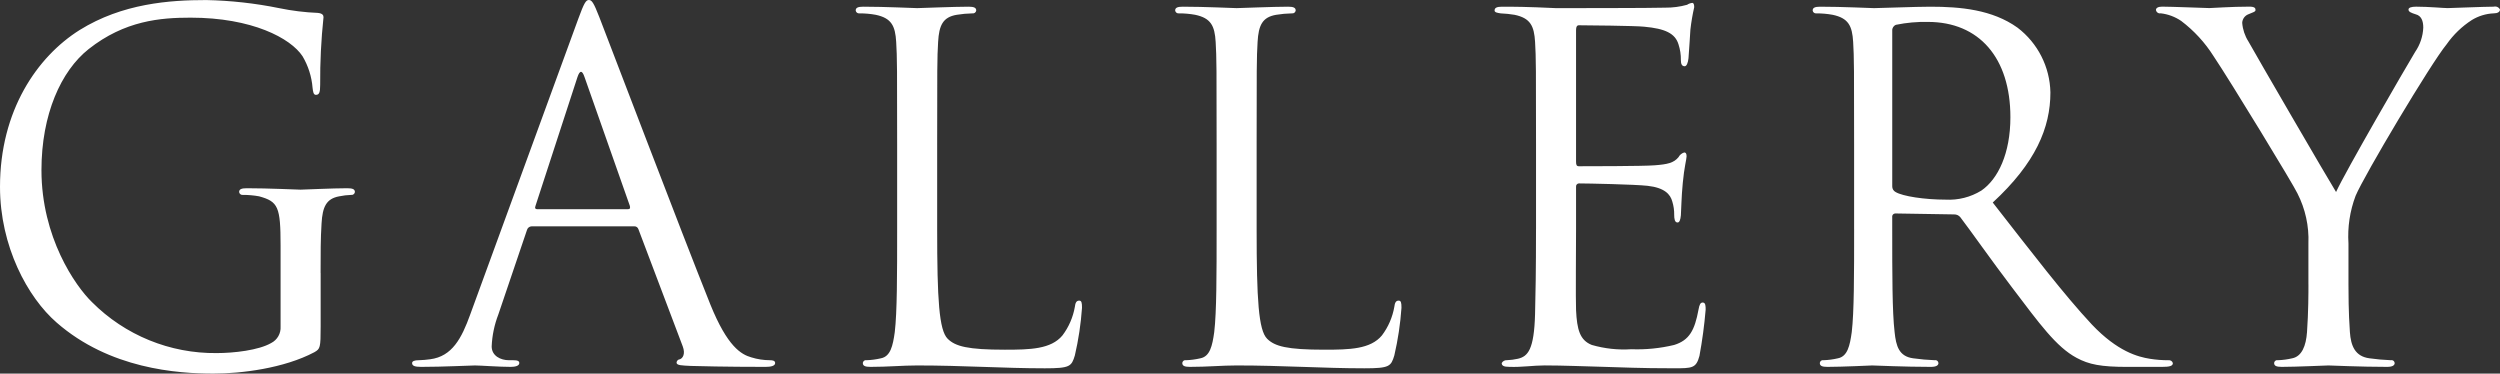 <?xml version="1.0" encoding="UTF-8"?>
<svg id="_200_ttl_gallery.svg" data-name=" 200 ttl gallery.svg" xmlns="http://www.w3.org/2000/svg" viewBox="0 0 737.162 110.16">
  <rect x="0" y="0" width="737.162" height="110.16" fill="#333333" stroke="none"/>
  <path id="GALLERY" d="M94.532,80.502c0-5.9,0-10.114.282-14.61.28-4.918,1.4-7.306,5.2-8,1.156-.24,2.331-.381,3.512-.422.536.083,1.038-.284,1.121-.82.001-.007.002-.015.003-.022,0-.844-.704-1.124-2.248-1.124-4.216,0-13.066.42-13.768.42s-9.554-.42-15.876-.42c-1.546,0-2.248.28-2.248,1.124.071.538.564.916,1.102.845.007,0,.015-.002.022-.003,1.602-.006,3.2.135,4.776.422,5.62,1.544,6.322,3.09,6.322,14.47v23.884c.143,2.053-.961,3.992-2.8,4.916-3.654,2.108-10.958,2.95-16.016,2.95-13.792.158-27.063-5.263-36.8-15.032-4.918-4.776-14.892-19.106-14.892-38.916,0-16.436,5.76-29.222,13.908-35.684,10.676-8.43,21.214-9.272,30.064-9.272,18.124,0,29.504,6.042,33.016,11.38,1.676,2.826,2.685,5.997,2.95,9.272.14,1.264.28,2.108.984,2.108.982,0,1.264-.704,1.264-2.95-.046-6.663.282-13.324.984-19.95,0-.562-.282-1.124-1.686-1.264-3.825-.155-7.631-.624-11.38-1.4C75.249.964,68.055.165,60.832.016,50.014.016,36.106,1,23.462,8.866,10.958,16.734,0,32.61,0,55.088c0,17.56,8.15,32.6,16.718,40.04,15.6,13.626,35.544,15.032,46.222,15.032,8.148,0,20.8-1.546,29.784-6.322,1.686-.984,1.826-1.264,1.826-7.586v-15.736l-.018-.014ZM186.98,66.734c.566-.045,1.088.304,1.264.844l13.072,34.554c.844,2.248,0,3.512-.842,3.8-.528.036-.948.456-.984.984,0,.844,1.546.844,4.214.984,9.694.28,19.95.28,22.058.28,1.544,0,2.8-.28,2.8-1.124,0-.702-.704-.842-1.546-.842-1.859-.004-3.706-.288-5.48-.842-2.95-.844-7.024-3.092-12.082-15.6-8.57-21.354-30.626-79.376-32.734-84.714-1.686-4.356-2.248-5.058-3.09-5.058s-1.4.842-3.09,5.478l-31.888,87.254c-2.528,7.026-5.338,12.364-11.8,13.2-1.117.159-2.242.253-3.37.282-1.266,0-1.968.28-1.968.842,0,.844.844,1.124,2.67,1.124,6.6,0,14.33-.42,15.874-.42s7.166.42,10.538.42c1.264,0,2.528-.28,2.528-1.124,0-.562-.42-.842-1.826-.842h-1.264c-2.388,0-5.058-1.264-5.058-4.074.139-3.224.803-6.404,1.966-9.414l8.43-24.866c.16-.647.733-1.108,1.4-1.124h30.2l.008-.002ZM158.32,61.676c-.42,0-.702-.28-.42-.982l12.362-37.932c.701-2.108,1.404-2.108,2.108,0l13.346,37.932c.14.562.14.982-.562.982h-26.838.004ZM276.336,42.71c0-21.916,0-25.85.282-30.346.28-4.916,1.4-7.304,5.478-8,1.533-.25,3.083-.391,4.636-.422.536.083,1.038-.284,1.121-.82.001-.008.002-.016.003-.024,0-.842-.702-1.124-2.246-1.124-4.216,0-14.472.422-15.174.422s-9.554-.422-15.876-.422c-1.544,0-2.246.282-2.246,1.124.069.537.56.916,1.097.848.008-.001.017-.002.025-.004,1.602-.006,3.202.135,4.778.422,4.636.982,5.76,3.23,6.04,8,.282,4.496.282,8.43.282,30.346v24.726c0,13.488,0,24.586-.702,30.488-.562,4.074-1.266,7.164-4.076,7.726-1.383.324-2.794.513-4.214.562-.491-.117-.984.187-1.1.678-.013.054-.021.109-.024.164,0,.844.702,1.124,2.248,1.124,5.2,0,9.414-.42,13.768-.42,13.628,0,25.57.842,37.652.842,7.446,0,7.866-.562,8.85-3.8,1.073-4.62,1.778-9.318,2.108-14.05,0-1.546-.14-2.108-.844-2.108-.842,0-1.124.704-1.264,1.828-.533,3.059-1.784,5.948-3.652,8.428-3.372,4.074-9.554,4.216-17,4.216-10.958,0-14.6-.984-16.858-3.232-2.53-2.528-3.092-11.52-3.092-32.172v-25h0ZM370.536,42.71c0-21.916,0-25.85.282-30.346.28-4.916,1.4-7.304,5.478-8,1.533-.25,3.083-.391,4.636-.422.536.083,1.038-.284,1.121-.82.001-.008.002-.016.003-.024,0-.842-.702-1.124-2.248-1.124-4.214,0-14.47.422-15.172.422s-9.554-.422-15.876-.422c-1.544,0-2.248.282-2.248,1.124.07.538.562.917,1.1.847.008-.001.016-.002.024-.003,1.602-.006,3.202.136,4.778.422,4.636.982,5.76,3.23,6.04,8,.282,4.496.282,8.43.282,30.346v24.726c0,13.488,0,24.586-.704,30.488-.562,4.074-1.264,7.164-4.074,7.726-1.383.324-2.794.513-4.214.562-.49-.118-.982.184-1.1.674-.013.055-.021.112-.024.168,0,.844.702,1.124,2.248,1.124,5.2,0,9.412-.42,13.768-.42,13.628,0,25.568.842,37.652.842,7.444,0,7.866-.562,8.85-3.8,1.073-4.62,1.778-9.318,2.108-14.05,0-1.546-.142-2.108-.844-2.108-.842,0-1.124.704-1.264,1.828-.533,3.059-1.784,5.948-3.652,8.428-3.372,4.074-9.554,4.216-17,4.216-10.958,0-14.612-.984-16.858-3.232-2.53-2.528-3.092-11.52-3.092-32.172v-25h0ZM452.916,67.436c0,12.504-.14,19.67-.28,25.148-.282,10.538-2.108,12.504-5.058,13.2-1.062.238-2.143.379-3.23.422-.636-.048-1.241.282-1.546.842,0,.844.702,1.124,2.248,1.124,3.652.142,7.024-.42,10.4-.42,5.478,0,11.942.28,17.56.42,5.48.142,10.116.422,20.512.422,5.48,0,6.6,0,7.586-3.652.837-4.509,1.447-9.058,1.828-13.628,0-.984,0-2.108-.844-2.108-.702,0-.984.562-1.264,2.108-1.124,6.042-2.67,9-7.166,10.4-4.137.997-8.391,1.422-12.644,1.264-3.931.258-7.876-.17-11.66-1.264-3.512-1.4-4.356-4.496-4.636-10.256-.14-2.95,0-19.246,0-24.024v-12.362c-.056-.487.293-.928.78-.984.068-.008.136-.008.204,0,2.388,0,16.296.282,20.09.702,5.058.562,6.742,2.53,7.304,4.636.393,1.274.583,2.601.562,3.934,0,1.124.142,2.248.984,2.248.562,0,.844-.702.984-2.106.14-1.968.14-5.2.562-9.554.422-4.636,1.124-7.024,1.124-7.868s-.282-1.124-.702-1.124c-.726.223-1.333.727-1.686,1.4-1.4,1.686-3.232,2.106-7.026,2.388-3.23.28-20.51.28-22.338.28-.702,0-.842-.42-.842-1.4V8.852c0-.982.28-1.4.842-1.4,1.546,0,16.86.14,19.248.422,6.182.562,9.132,1.966,10.116,5.2.492,1.495.729,3.062.702,4.636,0,1.124.28,1.826,1.124,1.826.562,0,.984-.984,1.124-2.388.28-3.654.42-6.322.562-8.43.253-2.219.628-4.422,1.124-6.6,0-.704-.142-1.266-.562-1.266-.553.059-1.084.252-1.546.562-2.104.582-4.279.866-6.462.844-3.232.14-31.2.14-32.172.14-8.852-.422-12.644-.422-15.876-.422-1.546,0-2.248.282-2.248,1.124,0,.562.844.704,1.826.844,1.365.056,2.726.196,4.074.422,4.638.982,5.76,3.23,6.042,8,.28,4.496.28,8.43.28,30.346v24.726l-.004-.002ZM546.716,67.436c0,13.488,0,24.586-.702,30.488-.562,4.074-1.264,7.164-4.074,7.726-1.384.325-2.796.513-4.216.562-.491-.117-.984.187-1.1.678-.013.054-.021.109-.024.164,0,.844.704,1.124,2.248,1.124,4.216,0,13.066-.42,13.2-.42.704,0,9.554.42,17.28.42,1.546,0,2.248-.42,2.248-1.124-.025-.503-.453-.891-.956-.866-.057.003-.113.011-.168.024-2.116-.079-4.226-.266-6.322-.562-4.214-.562-5.056-3.652-5.478-7.726-.702-5.902-.702-17-.702-30.488v-3.37c-.106-.505.217-1,.721-1.106.086-.018.173-.024.261-.018l17.28.28c.708-.019,1.384.293,1.828.844,2.81,3.652,9.412,13.064,15.312,20.8,8,10.536,12.926,17.42,18.966,20.652,3.654,1.966,7.166,2.668,15.034,2.668h9.974c2.528,0,3.372-.28,3.372-1.124-.152-.557-.692-.916-1.264-.842-1.835.009-3.668-.132-5.48-.422-3.512-.562-9.554-2.106-17.14-10.114-8.148-8.712-17.702-21.214-29.222-35.966,12.644-11.66,17-22.056,17-32.454-.143-7.515-3.713-14.553-9.694-19.106-7.446-5.338-16.858-6.182-25.71-6.182-4.354,0-15.032.422-16.578.422-.702,0-9.552-.422-15.874-.422-1.546,0-2.248.282-2.248,1.124.07.538.562.917,1.1.847.008-.001.016-.002.024-.003,1.602-.006,3.2.136,4.776.422,4.636.982,5.76,3.23,6.042,8,.28,4.496.28,8.43.28,30.346v24.726l.006-.002ZM557.956,8.994c-.041-.749.417-1.436,1.124-1.686,3.096-.632,6.253-.915,9.412-.844,15.032,0,24.304,10.538,24.304,28.098,0,10.678-3.652,18.264-8.57,21.636-3.158,1.943-6.834,2.873-10.536,2.668-6.182,0-12.644-.982-14.752-2.246-.624-.327-1.005-.982-.982-1.686V8.994h0ZM680.678,83.874c0,2.248,0,8.148-.422,14.05-.282,4.074-1.546,7.164-4.356,7.726-1.383.324-2.794.513-4.214.562-.49-.118-.982.184-1.1.674-.013.055-.021.112-.024.168,0,.844.702,1.124,2.248,1.124,4.214,0,13.066-.42,13.768-.42s9.544.42,17.284.42c1.54,0,2.24-.42,2.24-1.124-.024-.502-.45-.89-.952-.866-.057.003-.113.011-.168.024-2.115-.078-4.224-.266-6.32-.562-4.22-.562-5.48-3.652-5.76-7.726-.42-5.902-.42-11.8-.42-14.05v-12.082c-.306-4.779.41-9.568,2.1-14.048,2.54-6.042,22.2-39.058,26.84-44.676,1.99-2.85,4.518-5.284,7.44-7.166,1.951-1.195,4.174-1.872,6.46-1.966,1.12,0,1.84-.422,1.84-1.124-.335-.683-1.104-1.036-1.84-.844-2.66,0-12.78.422-13.62.422-1.12,0-5.62-.422-9.28-.422-1.4,0-2.24.282-2.24.844,0,.702.84.984,2.1,1.4,1.7.422,2.26,1.968,2.26,3.934-.109,2.567-.941,5.051-2.4,7.166-2.8,4.636-20.64,35.4-23.316,41.304-2.53-4.076-23.6-40.322-25.85-44.4-1.047-1.65-1.673-3.53-1.826-5.478.05-1.132.768-2.126,1.826-2.53,1.264-.562,2.106-.702,2.106-1.264s-.28-.984-1.826-.984c-5.478,0-10.818.422-11.8.422-.704,0-11.24-.422-13.91-.422-1.264,0-1.826.422-1.826.984.097.646.698,1.091,1.344.994.019-.003.037-.006.056-.01,2.166.248,4.239,1.019,6.04,2.248,3.786,2.862,7.023,6.385,9.554,10.4,4.916,7.306,23.742,38.212,24.726,40.46,2.326,4.558,3.439,9.639,3.232,14.752v12.082l.006.004Z" fill="#fff" fill-rule="evenodd"/>
</svg>